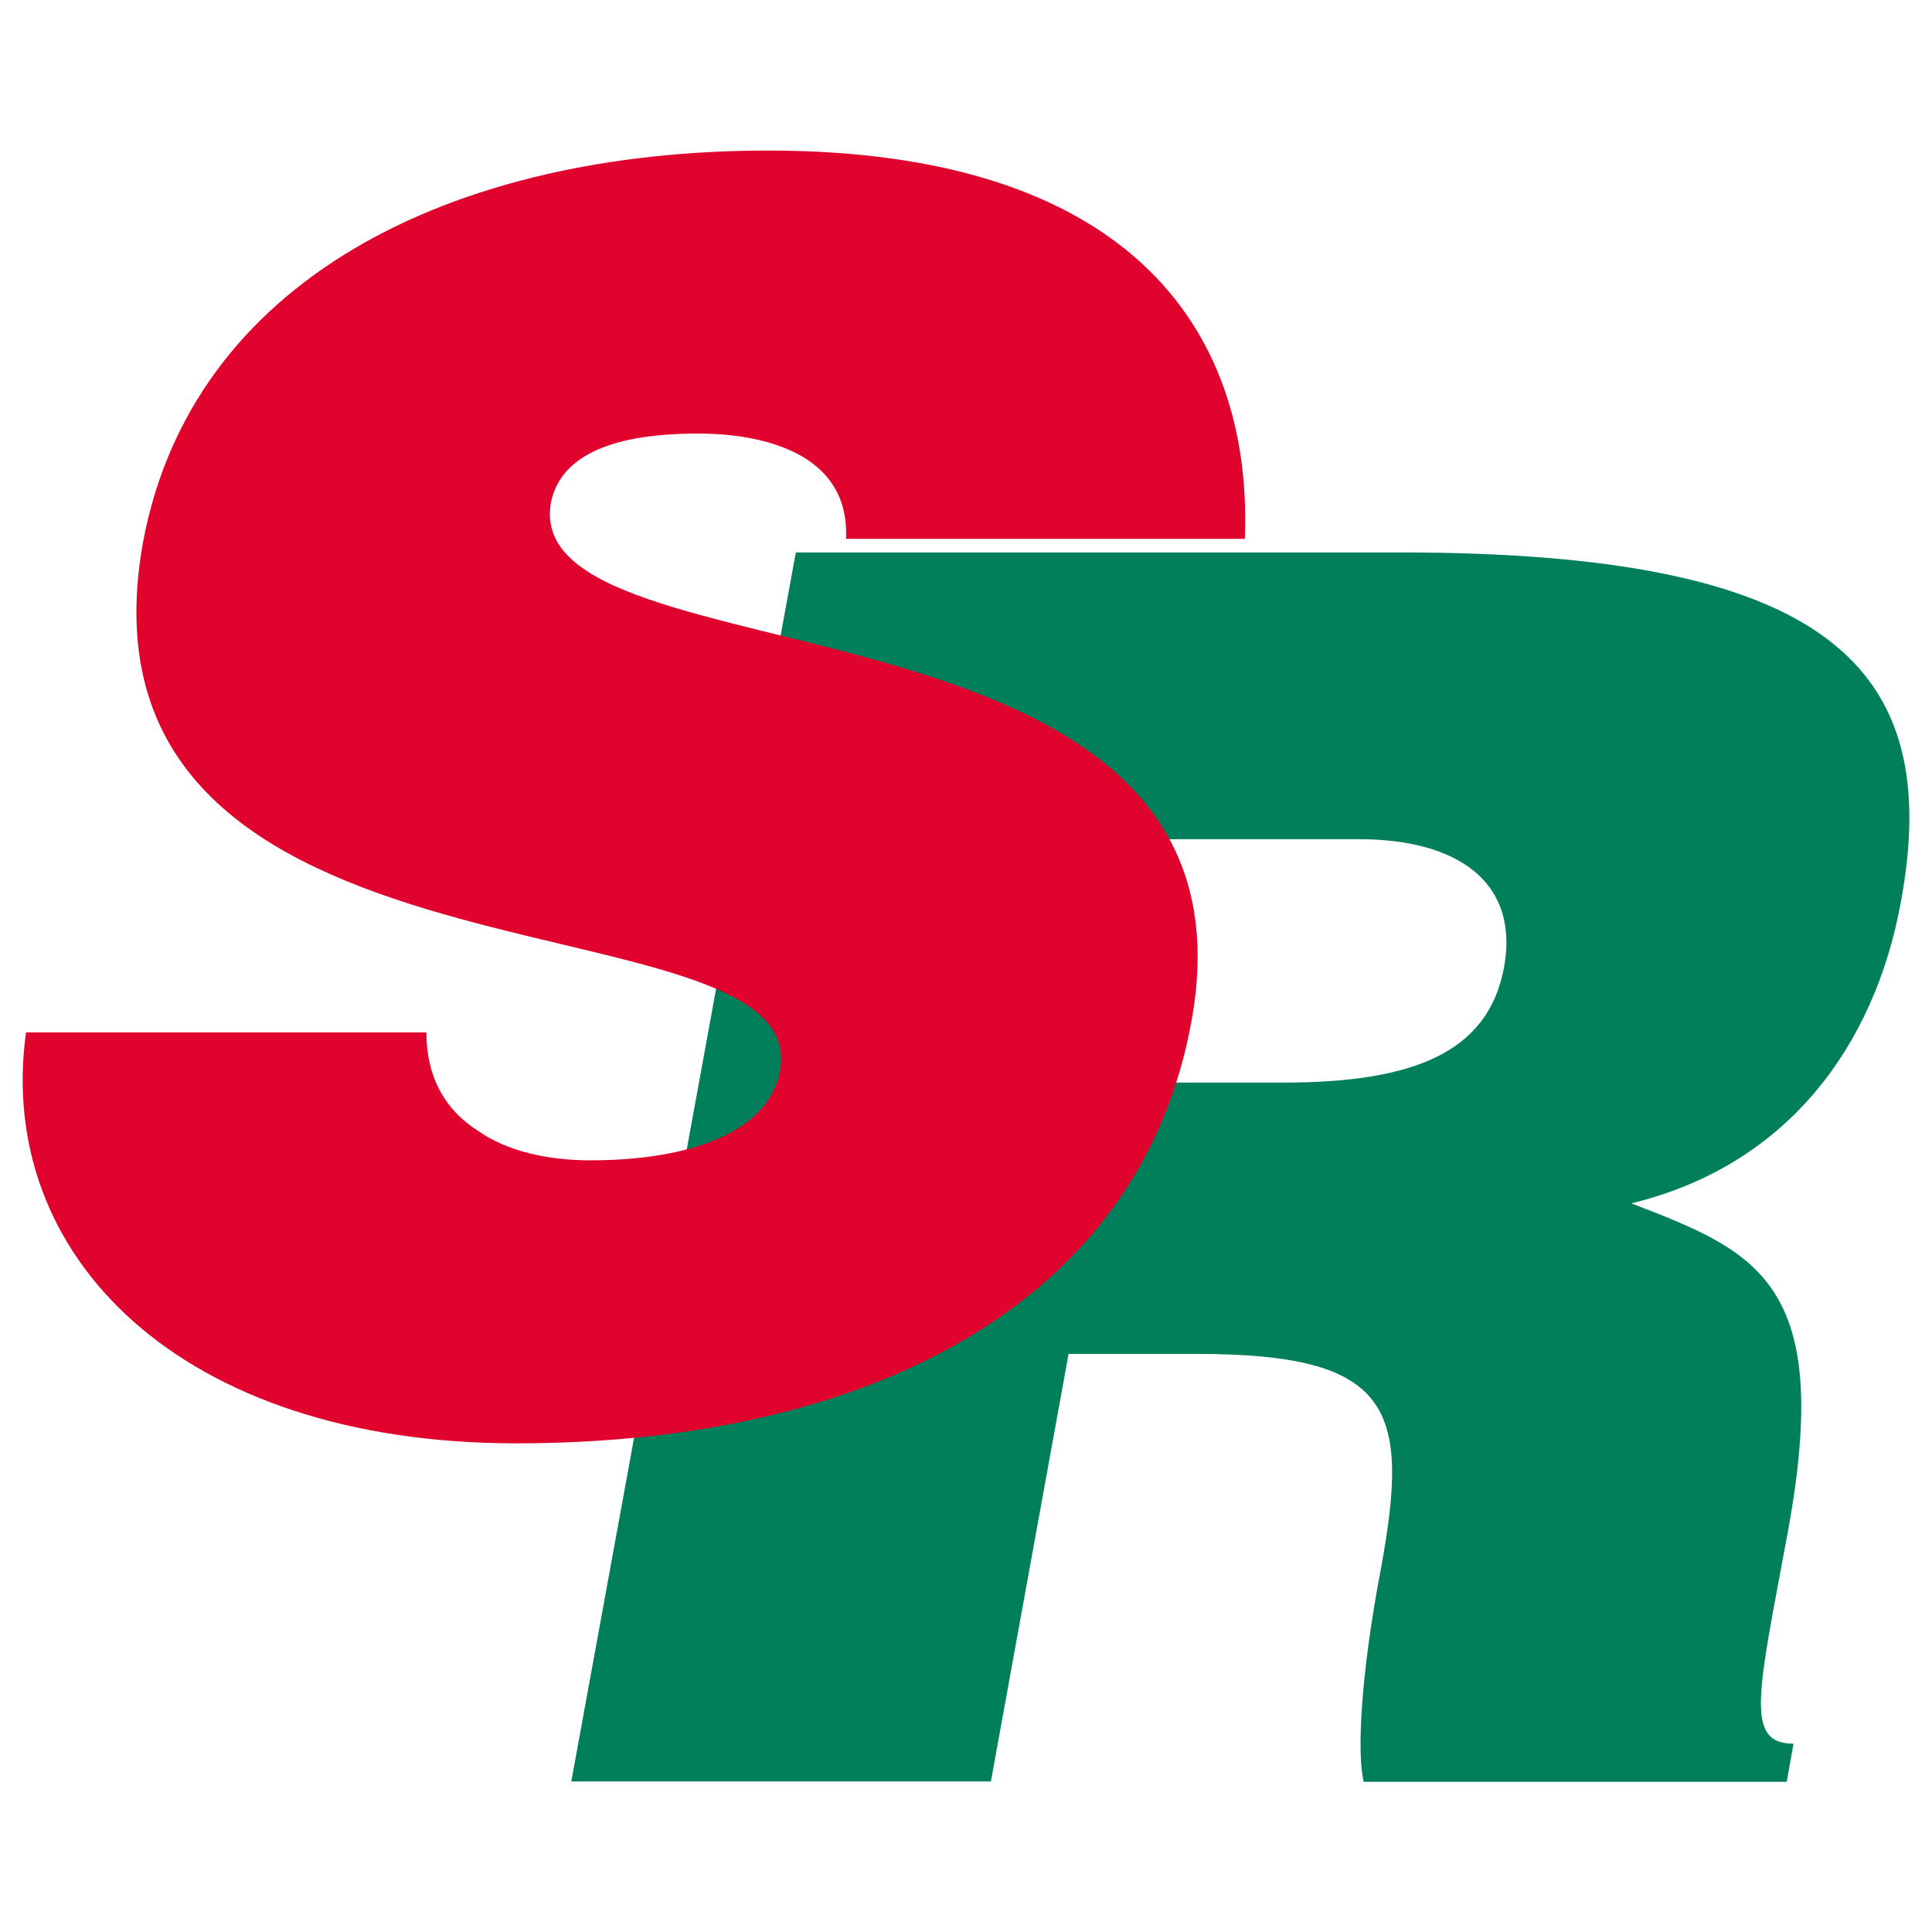 <svg xmlns="http://www.w3.org/2000/svg" x="0px" y="0px"  width="500px" height="500px" viewBox="0 0 512 512"><g id="rw-shibayama-railway-o.svg"><path fill="#007F5A" d="M296.5,286.9h43.5c34.3,0,54.4-7.8,58.6-30.6c4.1-22.9-12.8-33.9-38.4-33.9h-51.7L296.5,286.9z
			 M283.2,358.7l-20.6,113.4H151.4l59.5-325.7H371c112.5,0,144.5,29.7,132.7,92.9c-6.9,37.5-29.7,69.5-71.4,79.6
			c33.4,12.8,53.5,21,41.6,86.5c-7.8,42.5-11.9,56.7,1.4,56.7l-1.8,10.1H361.4c-1.8-7.3-0.9-27.9,4.6-56.7
			c7.8-42.5,2.7-56.7-48.9-56.7H283.2z"/>
		<path fill="#DF032E" d="M224.2,142.8c0.5-11-4.6-17.8-11.9-22c-7.3-4.1-16.9-5.9-27.4-5.9c-24.7,0-36.6,6.9-38.9,18.3
			c-8.7,49.4,191.7,18.8,169.7,137.7c-13.7,75-86,111.6-178.9,111.6c-89.2,0-138.1-49.9-129.9-108.9H113c0,11.9,5,20.6,13.7,26.1
			c7.8,5.5,18.8,7.8,29.7,7.8c27.9,0,47.6-8.2,50.3-23.8c9.1-48.9-191.2-15.1-168.8-140C50.8,74.6,119,39.9,203.6,39.9
			c94.2,0,128.5,46.2,126.3,102.9H224.2z"/></g></svg> 

